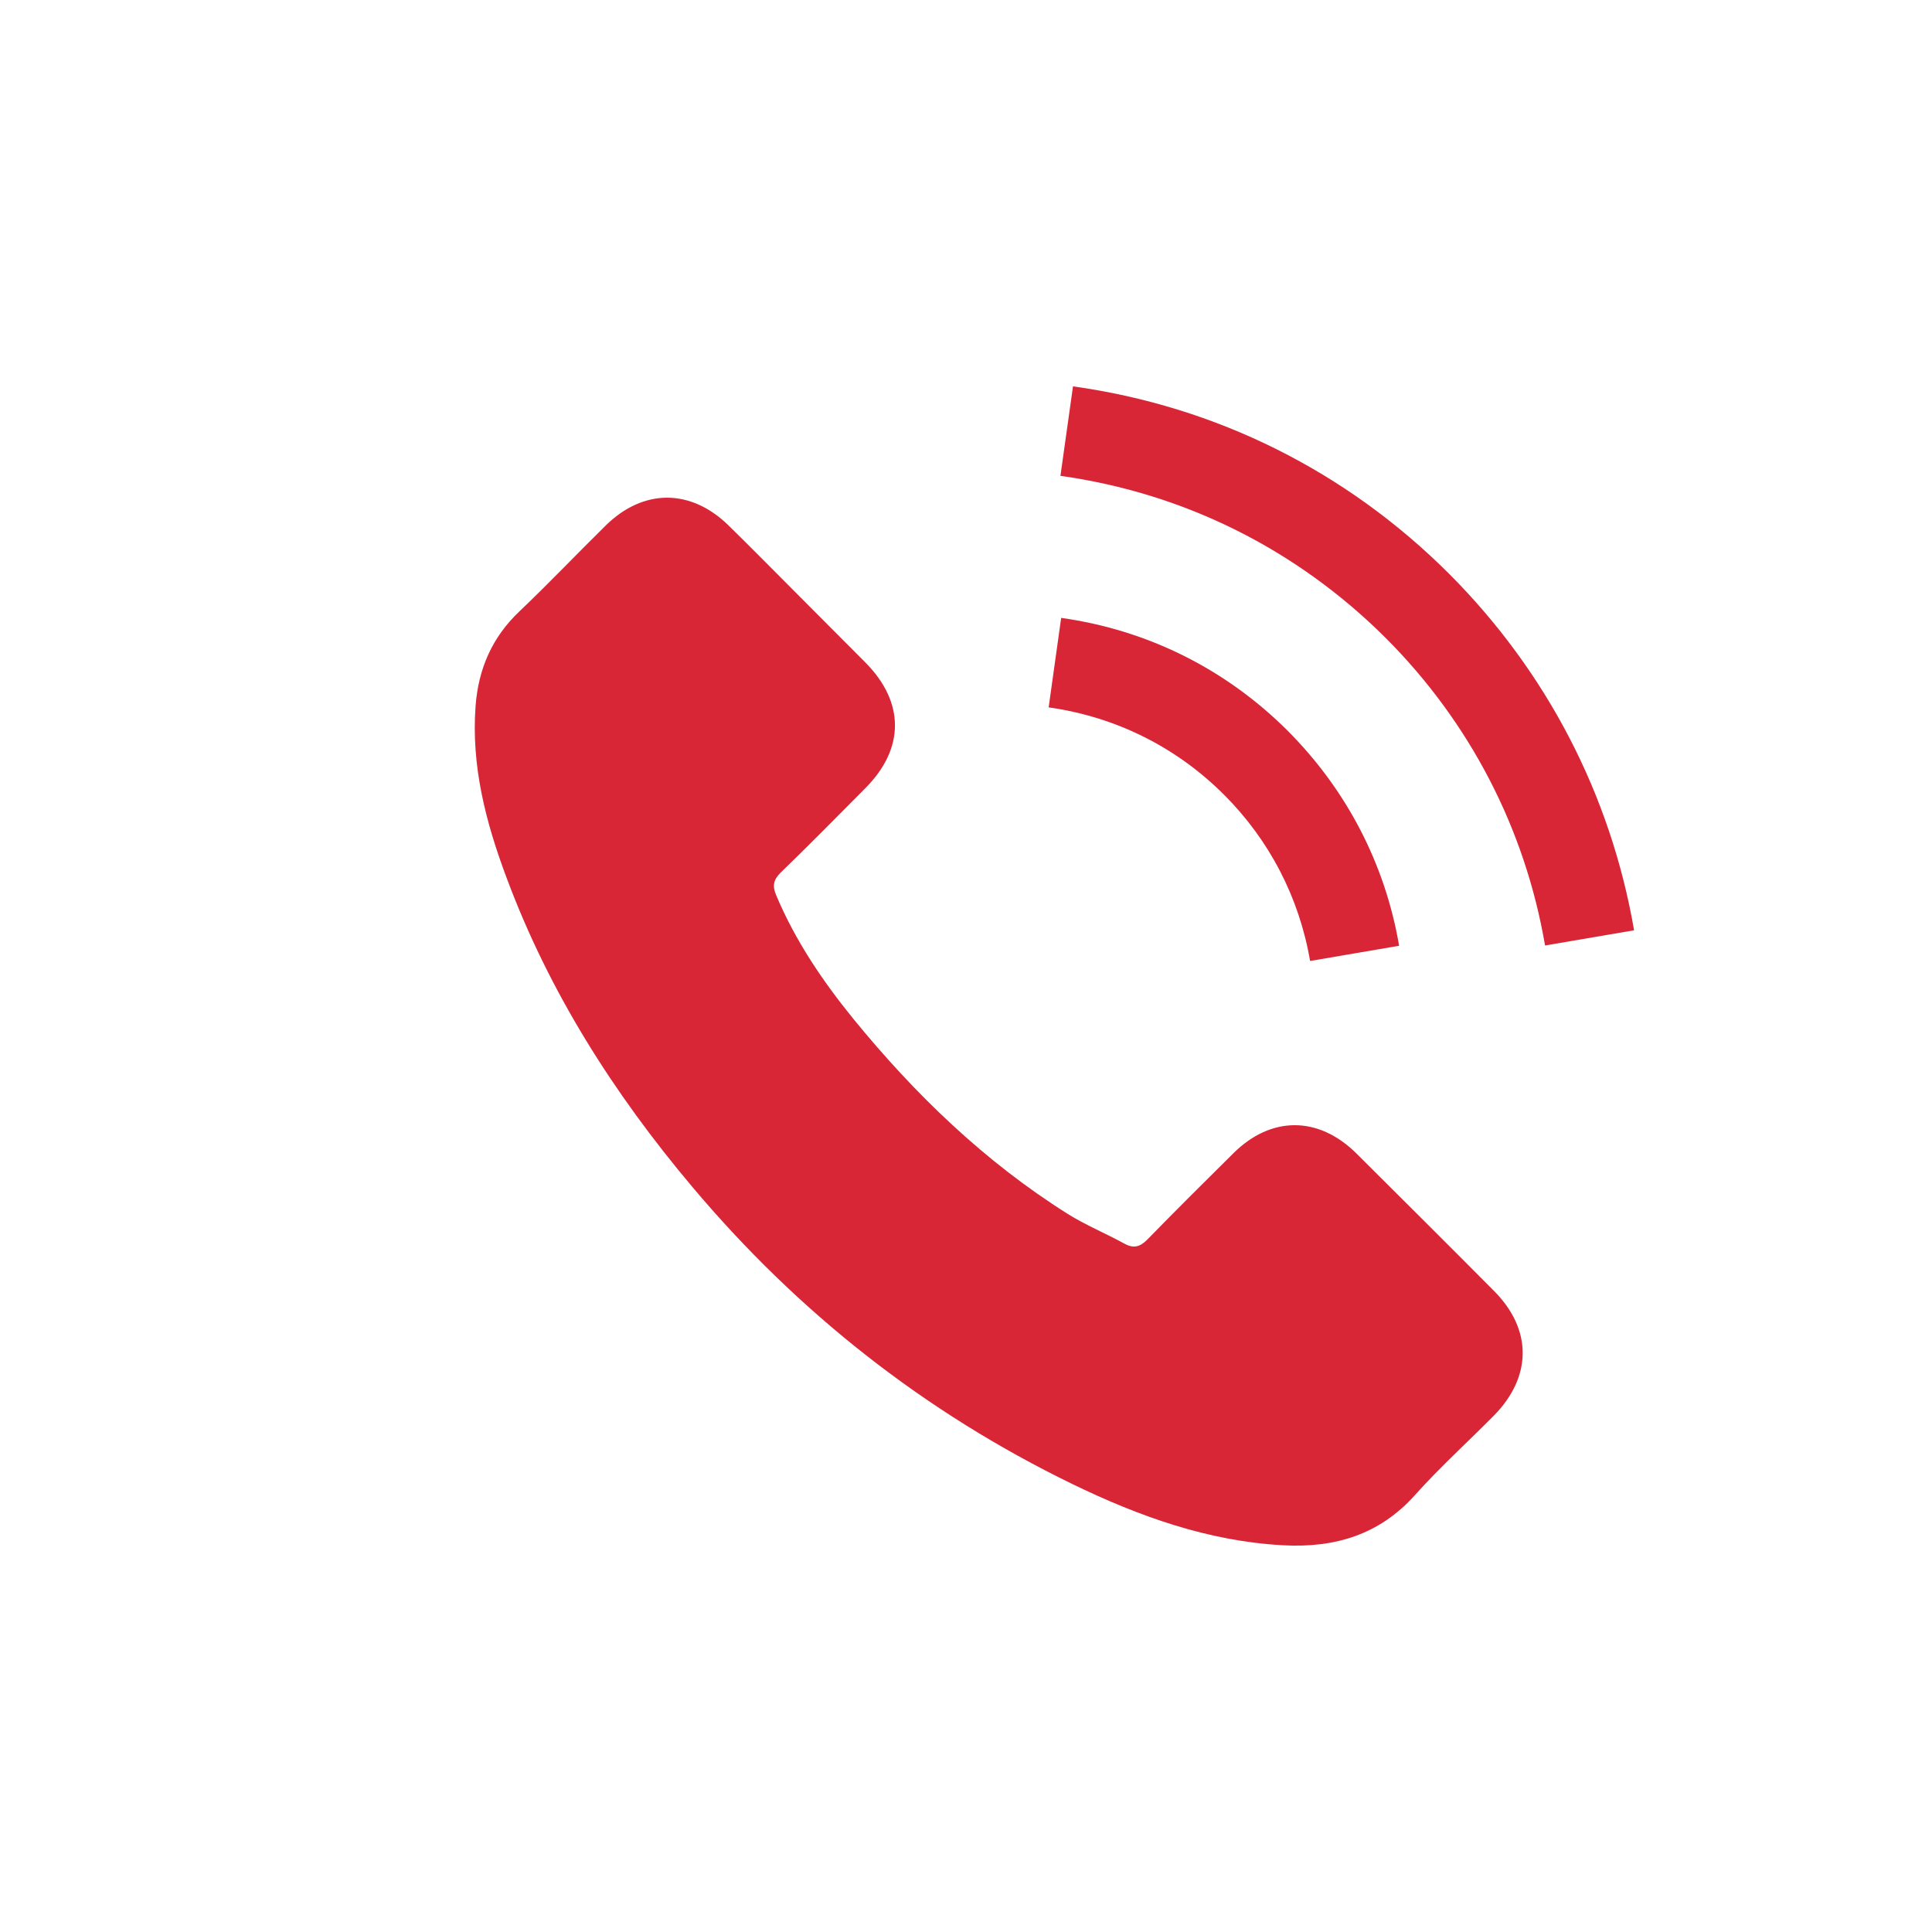 <?xml version="1.0" encoding="iso-8859-1"?>
<!-- Generator: Adobe Illustrator 16.0.0, SVG Export Plug-In . SVG Version: 6.00 Build 0)  -->
<!DOCTYPE svg PUBLIC "-//W3C//DTD SVG 1.1//EN" "http://www.w3.org/Graphics/SVG/1.1/DTD/svg11.dtd">
<svg version="1.1" id="&#x5716;&#x5C64;_1" xmlns="http://www.w3.org/2000/svg" xmlns:xlink="http://www.w3.org/1999/xlink" x="0px"
	 y="0px" width="50px" height="50px" viewBox="0 0 50 50" style="enable-background:new 0 0 50 50;" xml:space="preserve">
<g>
	<g>
		<path style="fill:#D82637;" d="M35.098,29.846c-0.98-0.968-2.204-0.968-3.178,0c-0.743,0.736-1.486,1.474-2.217,2.223
			c-0.199,0.206-0.367,0.249-0.611,0.112c-0.48-0.262-0.993-0.475-1.455-0.762c-2.153-1.355-3.958-3.097-5.557-5.057
			c-0.792-0.975-1.497-2.017-1.991-3.19c-0.1-0.237-0.081-0.394,0.112-0.587c0.743-0.718,1.468-1.455,2.198-2.191
			c1.018-1.023,1.018-2.223-0.007-3.253c-0.58-0.587-1.161-1.16-1.741-1.748c-0.6-0.599-1.193-1.205-1.799-1.797
			c-0.979-0.955-2.203-0.955-3.178,0.006c-0.748,0.736-1.466,1.492-2.228,2.217c-0.706,0.667-1.063,1.484-1.137,2.44
			c-0.119,1.555,0.263,3.021,0.799,4.451c1.1,2.959,2.772,5.587,4.801,7.997c2.741,3.259,6.013,5.837,9.84,7.698
			c1.723,0.836,3.508,1.479,5.449,1.586c1.336,0.074,2.498-0.264,3.428-1.306c0.637-0.712,1.354-1.361,2.028-2.041
			c0.999-1.012,1.005-2.235,0.013-3.233C37.483,32.218,36.29,31.032,35.098,29.846z"/>
		<path style="fill:#D82637;" d="M33.905,24.87l2.304-0.394c-0.361-2.116-1.36-4.033-2.877-5.557
			c-1.604-1.604-3.634-2.615-5.869-2.928l-0.324,2.316c1.729,0.243,3.303,1.023,4.544,2.266
			C32.857,21.748,33.625,23.234,33.905,24.87z"/>
		<path style="fill:#D82637;" d="M37.508,14.855c-2.66-2.659-6.025-4.338-9.739-4.856l-0.325,2.316
			c3.209,0.449,6.118,1.904,8.416,4.194c2.178,2.18,3.607,4.934,4.126,7.96l2.304-0.393C41.684,20.568,40.03,17.384,37.508,14.855z"
			/>
	</g>
</g>
</svg>
